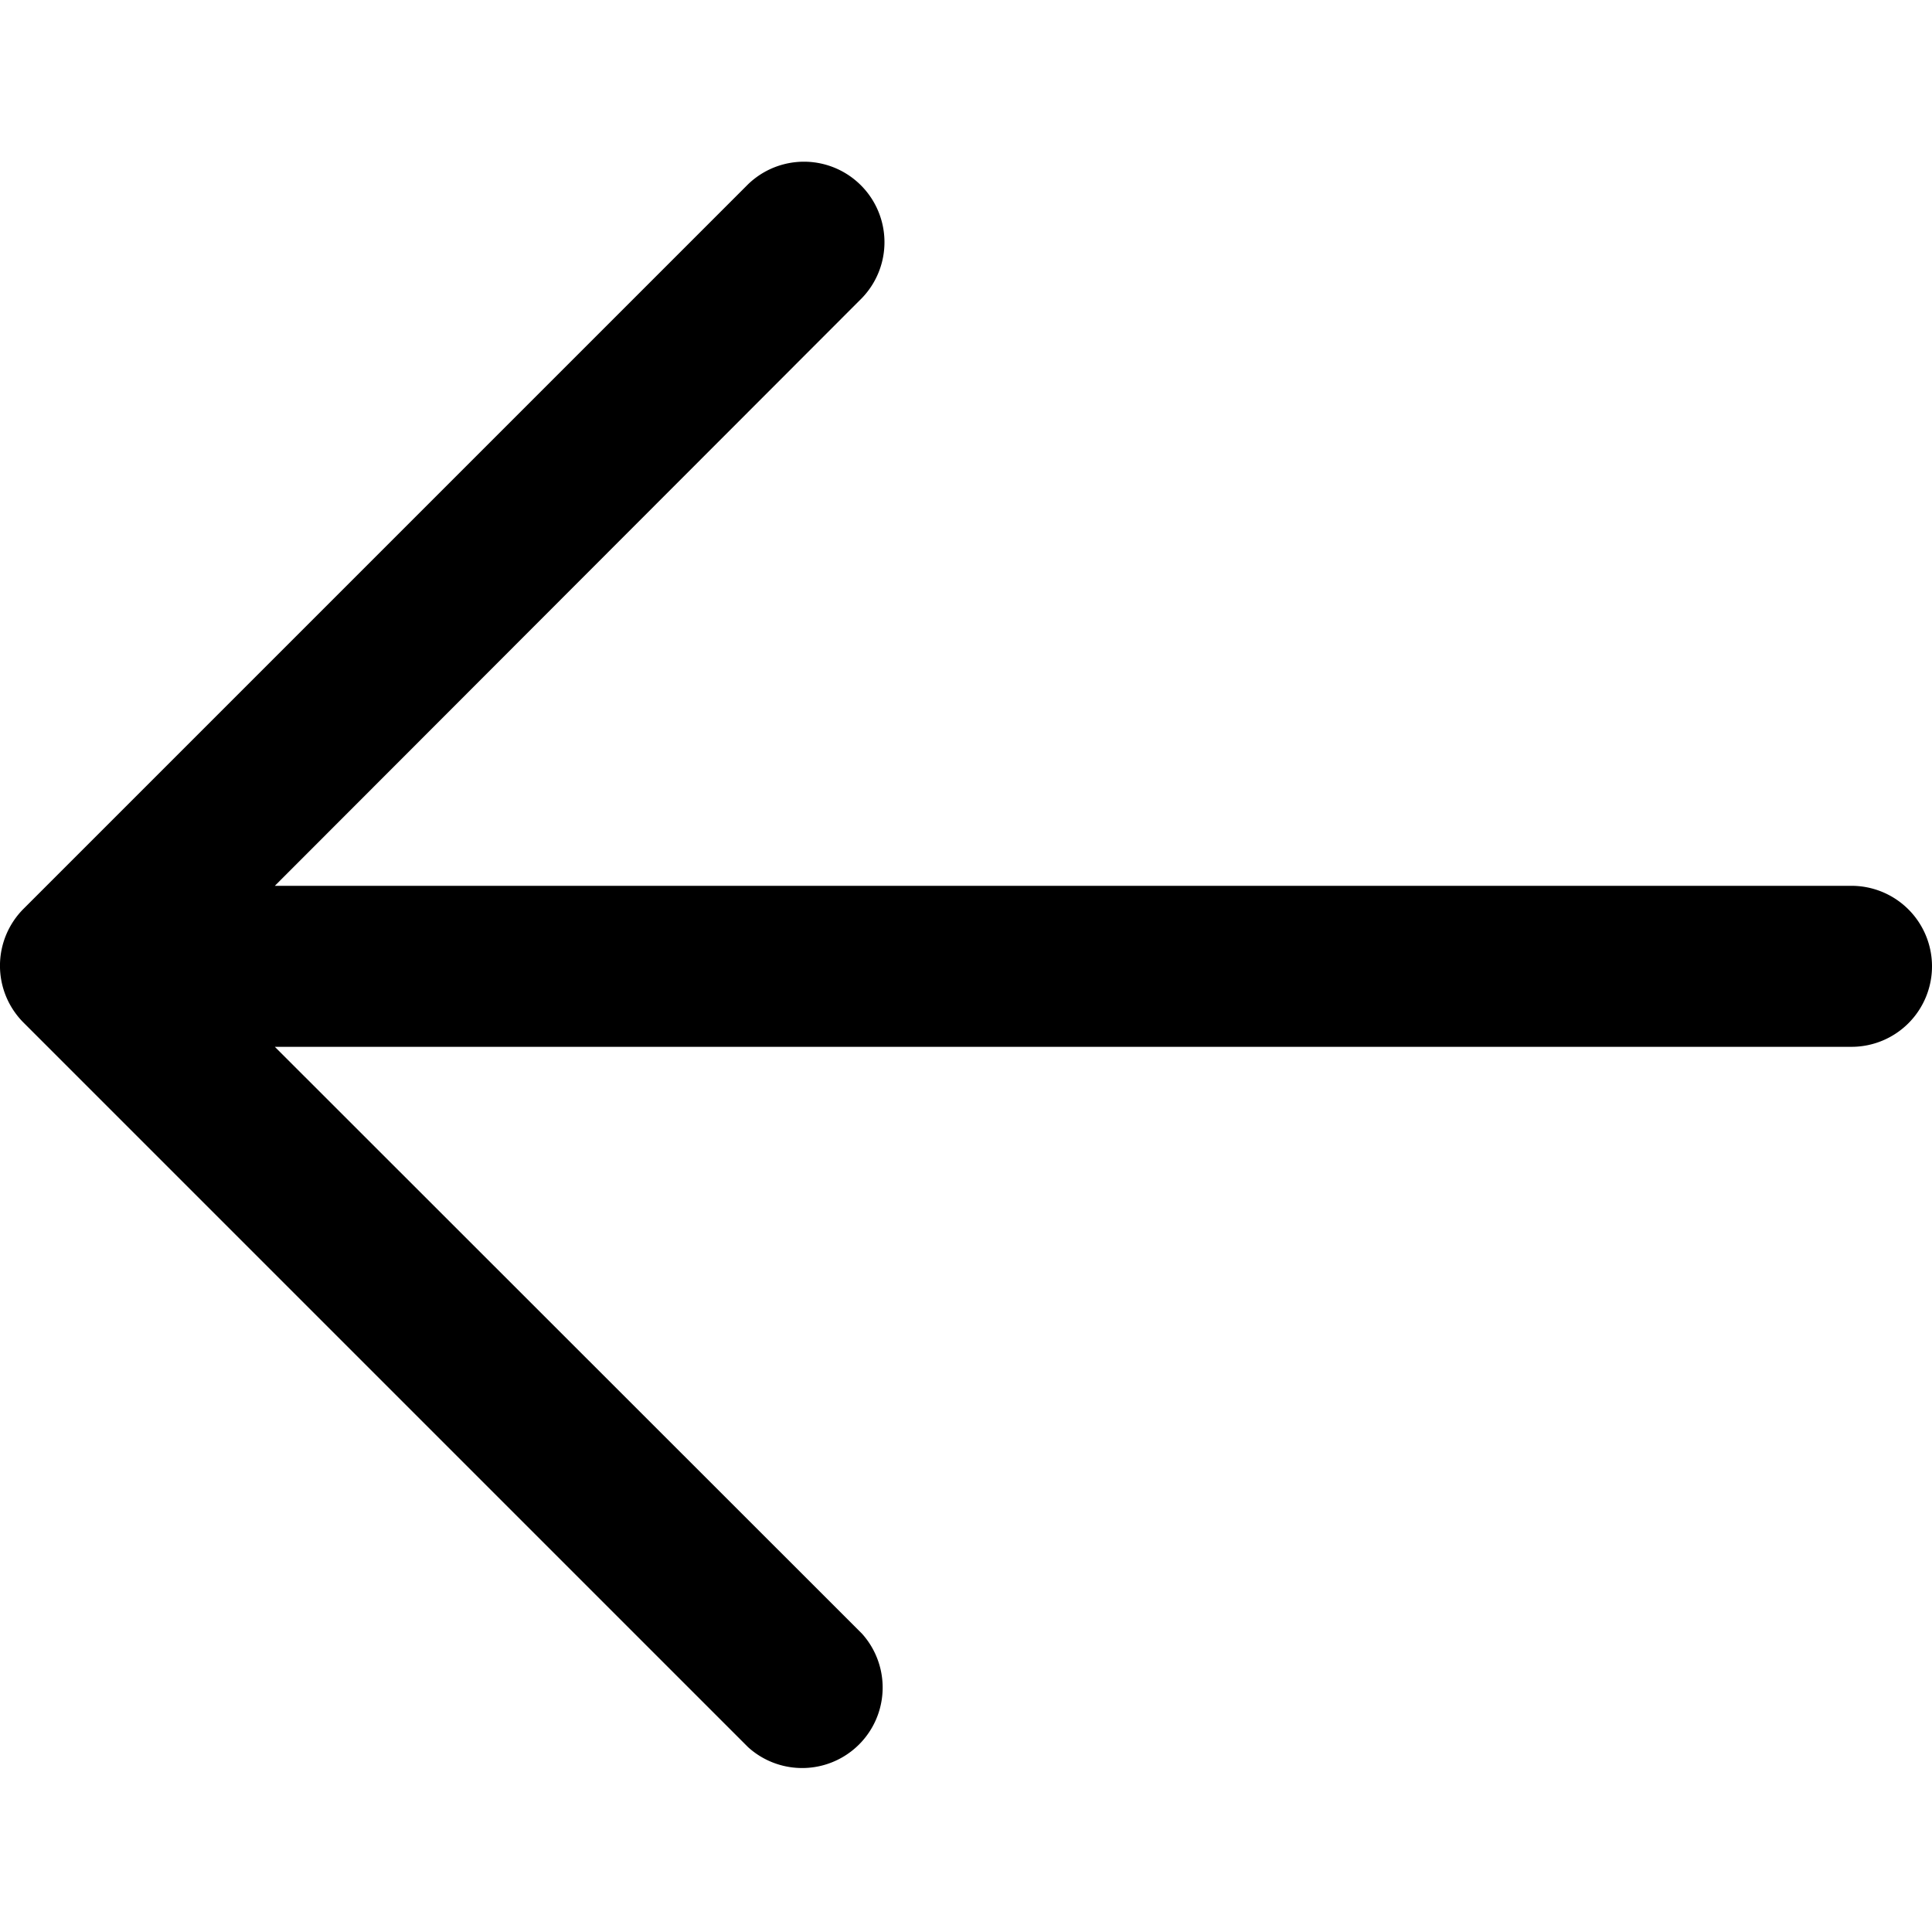 <svg xmlns="http://www.w3.org/2000/svg" width="24" height="24" viewBox="0 0 24 24">
  <g id="arrow_left" data-name="arrow left" transform="translate(-12 -26)">
    <path id="Path_17709" data-name="Path 17709" d="M55.994,58a1,1,0,0,1-1,1H35.408L42.7,66.288A1,1,0,0,1,41.287,67.7l-9-9a1,1,0,0,1,0-1.415l9-9A1,1,0,0,1,42.7,49.7L35.408,57H54.994A1,1,0,0,1,55.994,58Z" transform="translate(-19.994 -19.996)"/>
    <g id="Rectangle_2418" data-name="Rectangle 2418" transform="translate(12 26)" stroke="#707070" stroke-width="1" opacity="0">
      <rect width="24" height="24" stroke="none"/>
      <rect x="0.5" y="0.5" width="23" height="23" fill="none"/>
    </g>
  </g>
</svg>
